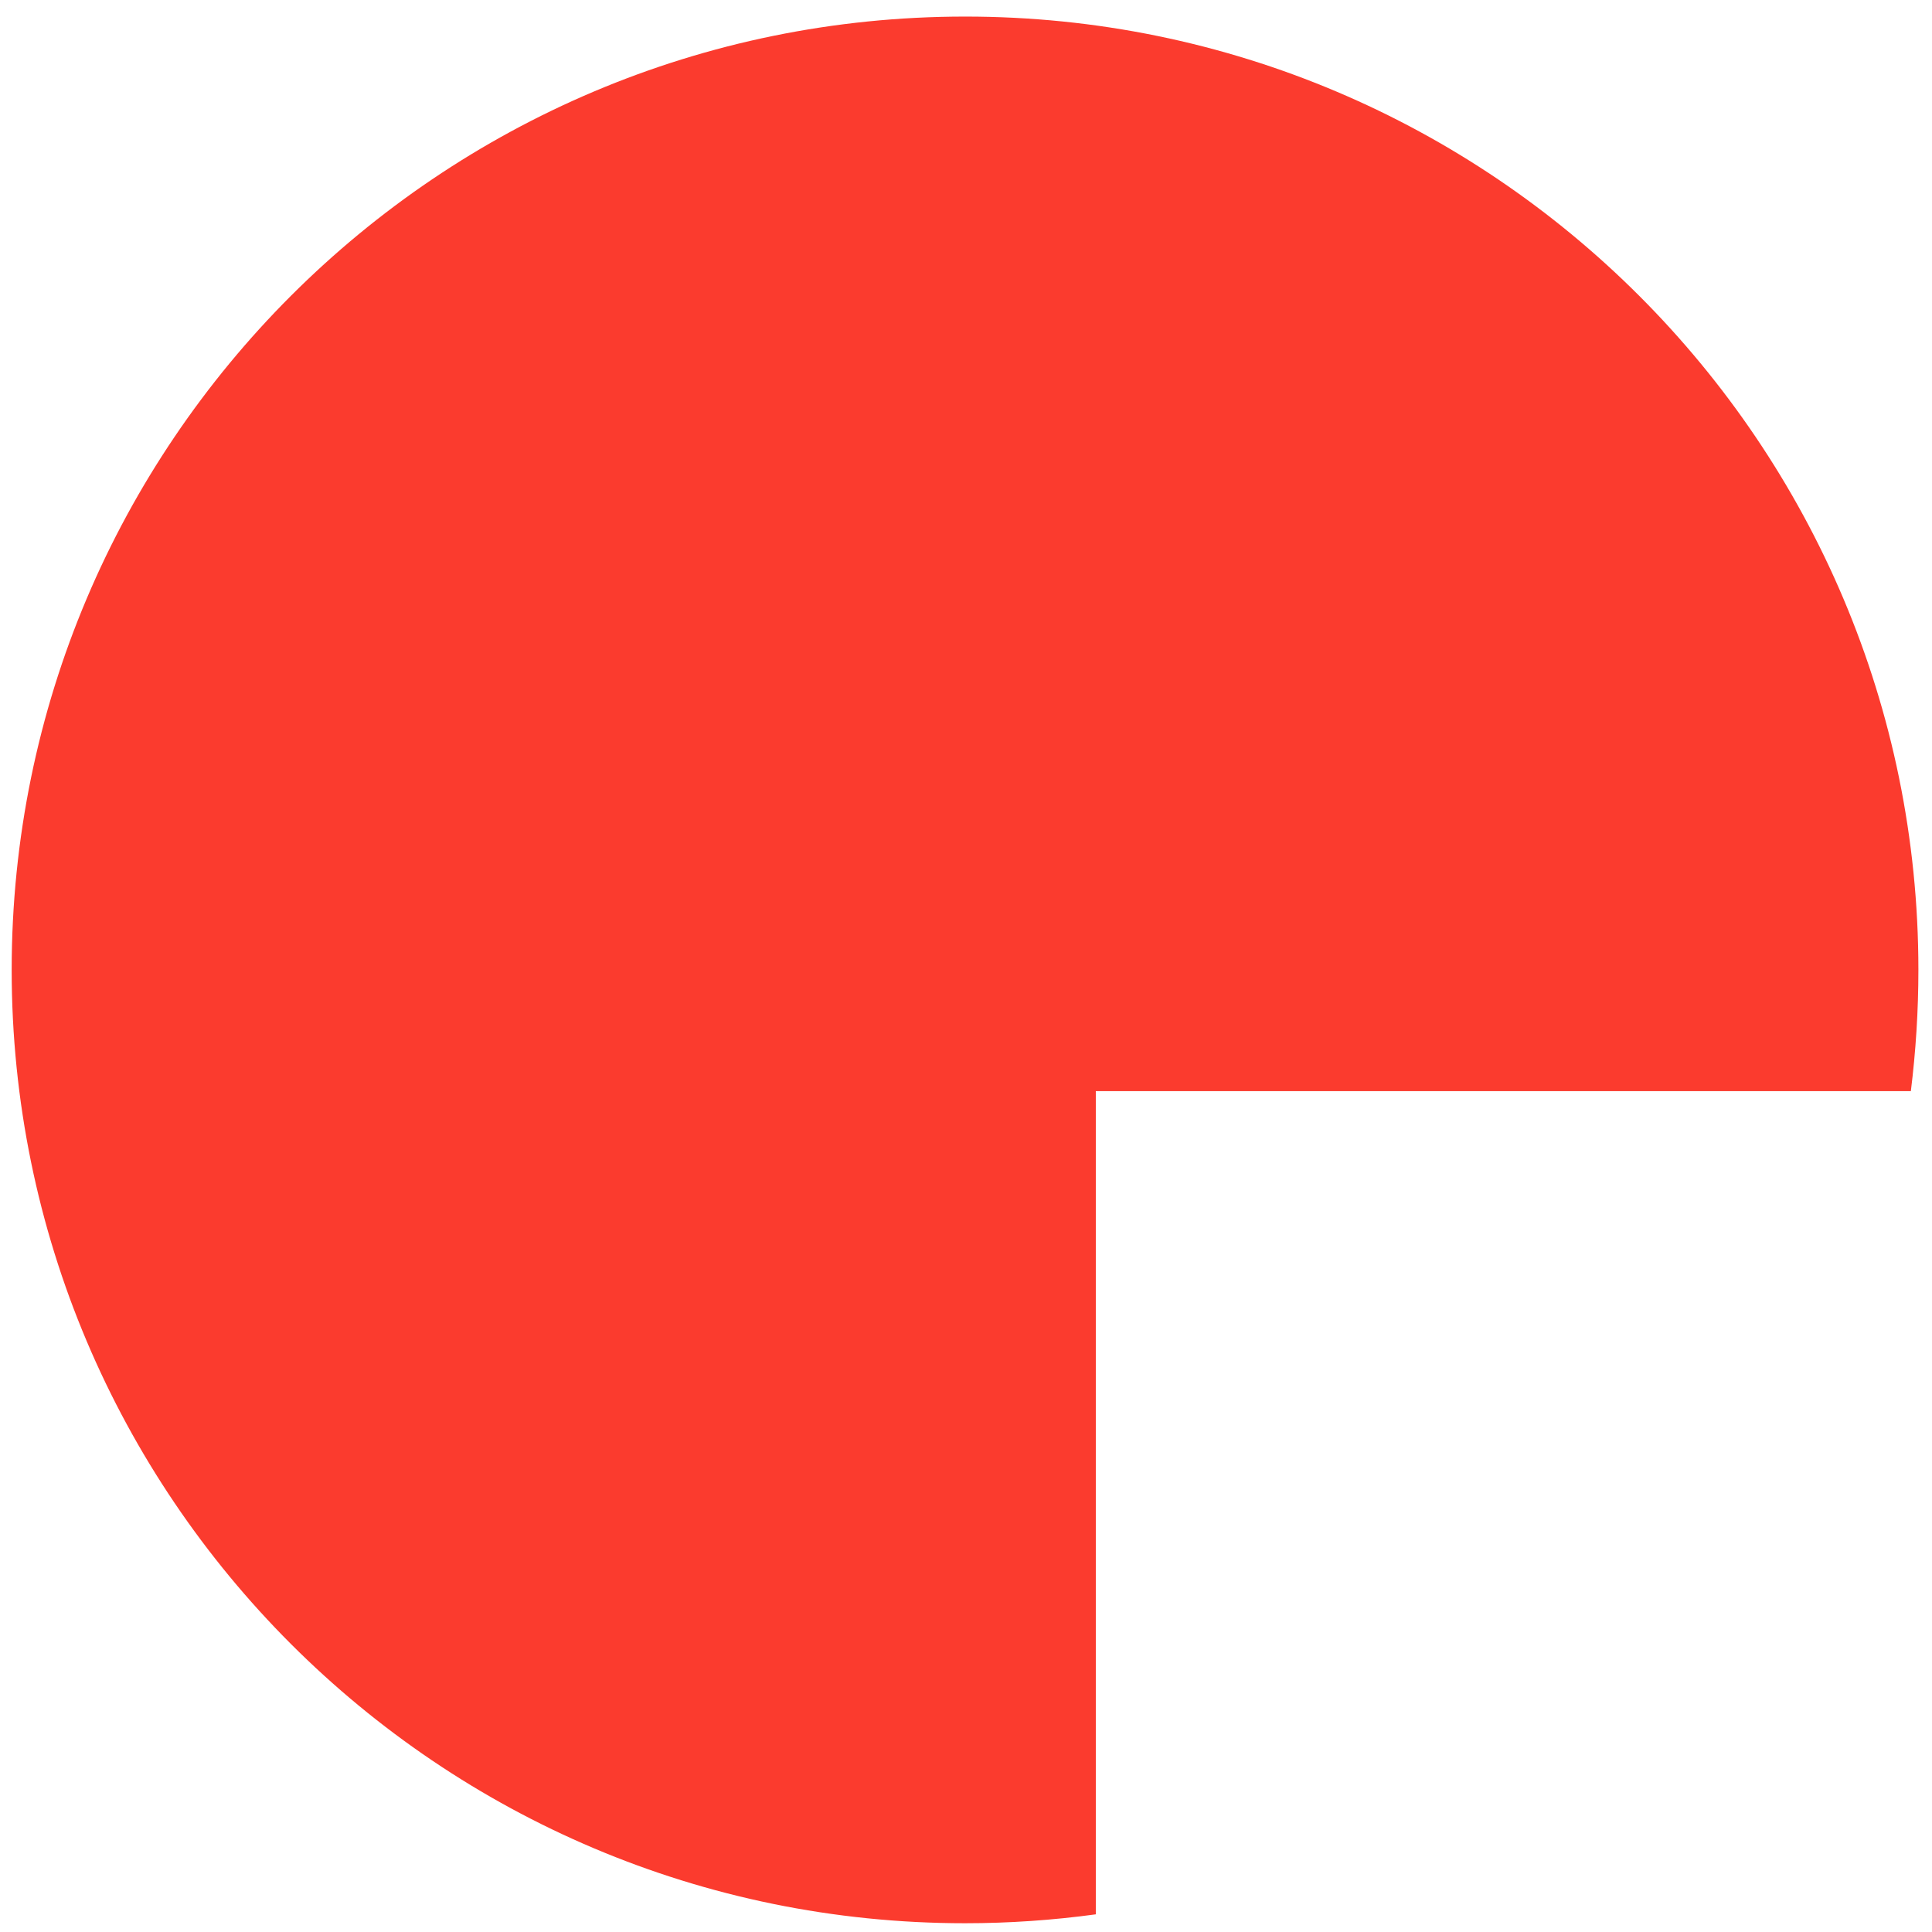 <svg width="69" height="69" viewBox="0 0 69 69" fill="none" xmlns="http://www.w3.org/2000/svg">
<path d="M68.514 34.634C68.514 36.105 68.421 37.548 68.245 38.969H39.136V68.369C37.611 68.577 36.046 68.687 34.466 68.687C15.664 68.687 0.417 53.441 0.417 34.639C0.417 15.837 15.664 0.592 34.466 0.592C53.268 0.586 68.514 15.837 68.514 34.634Z" fill="#FB3B2E"/>
</svg>
